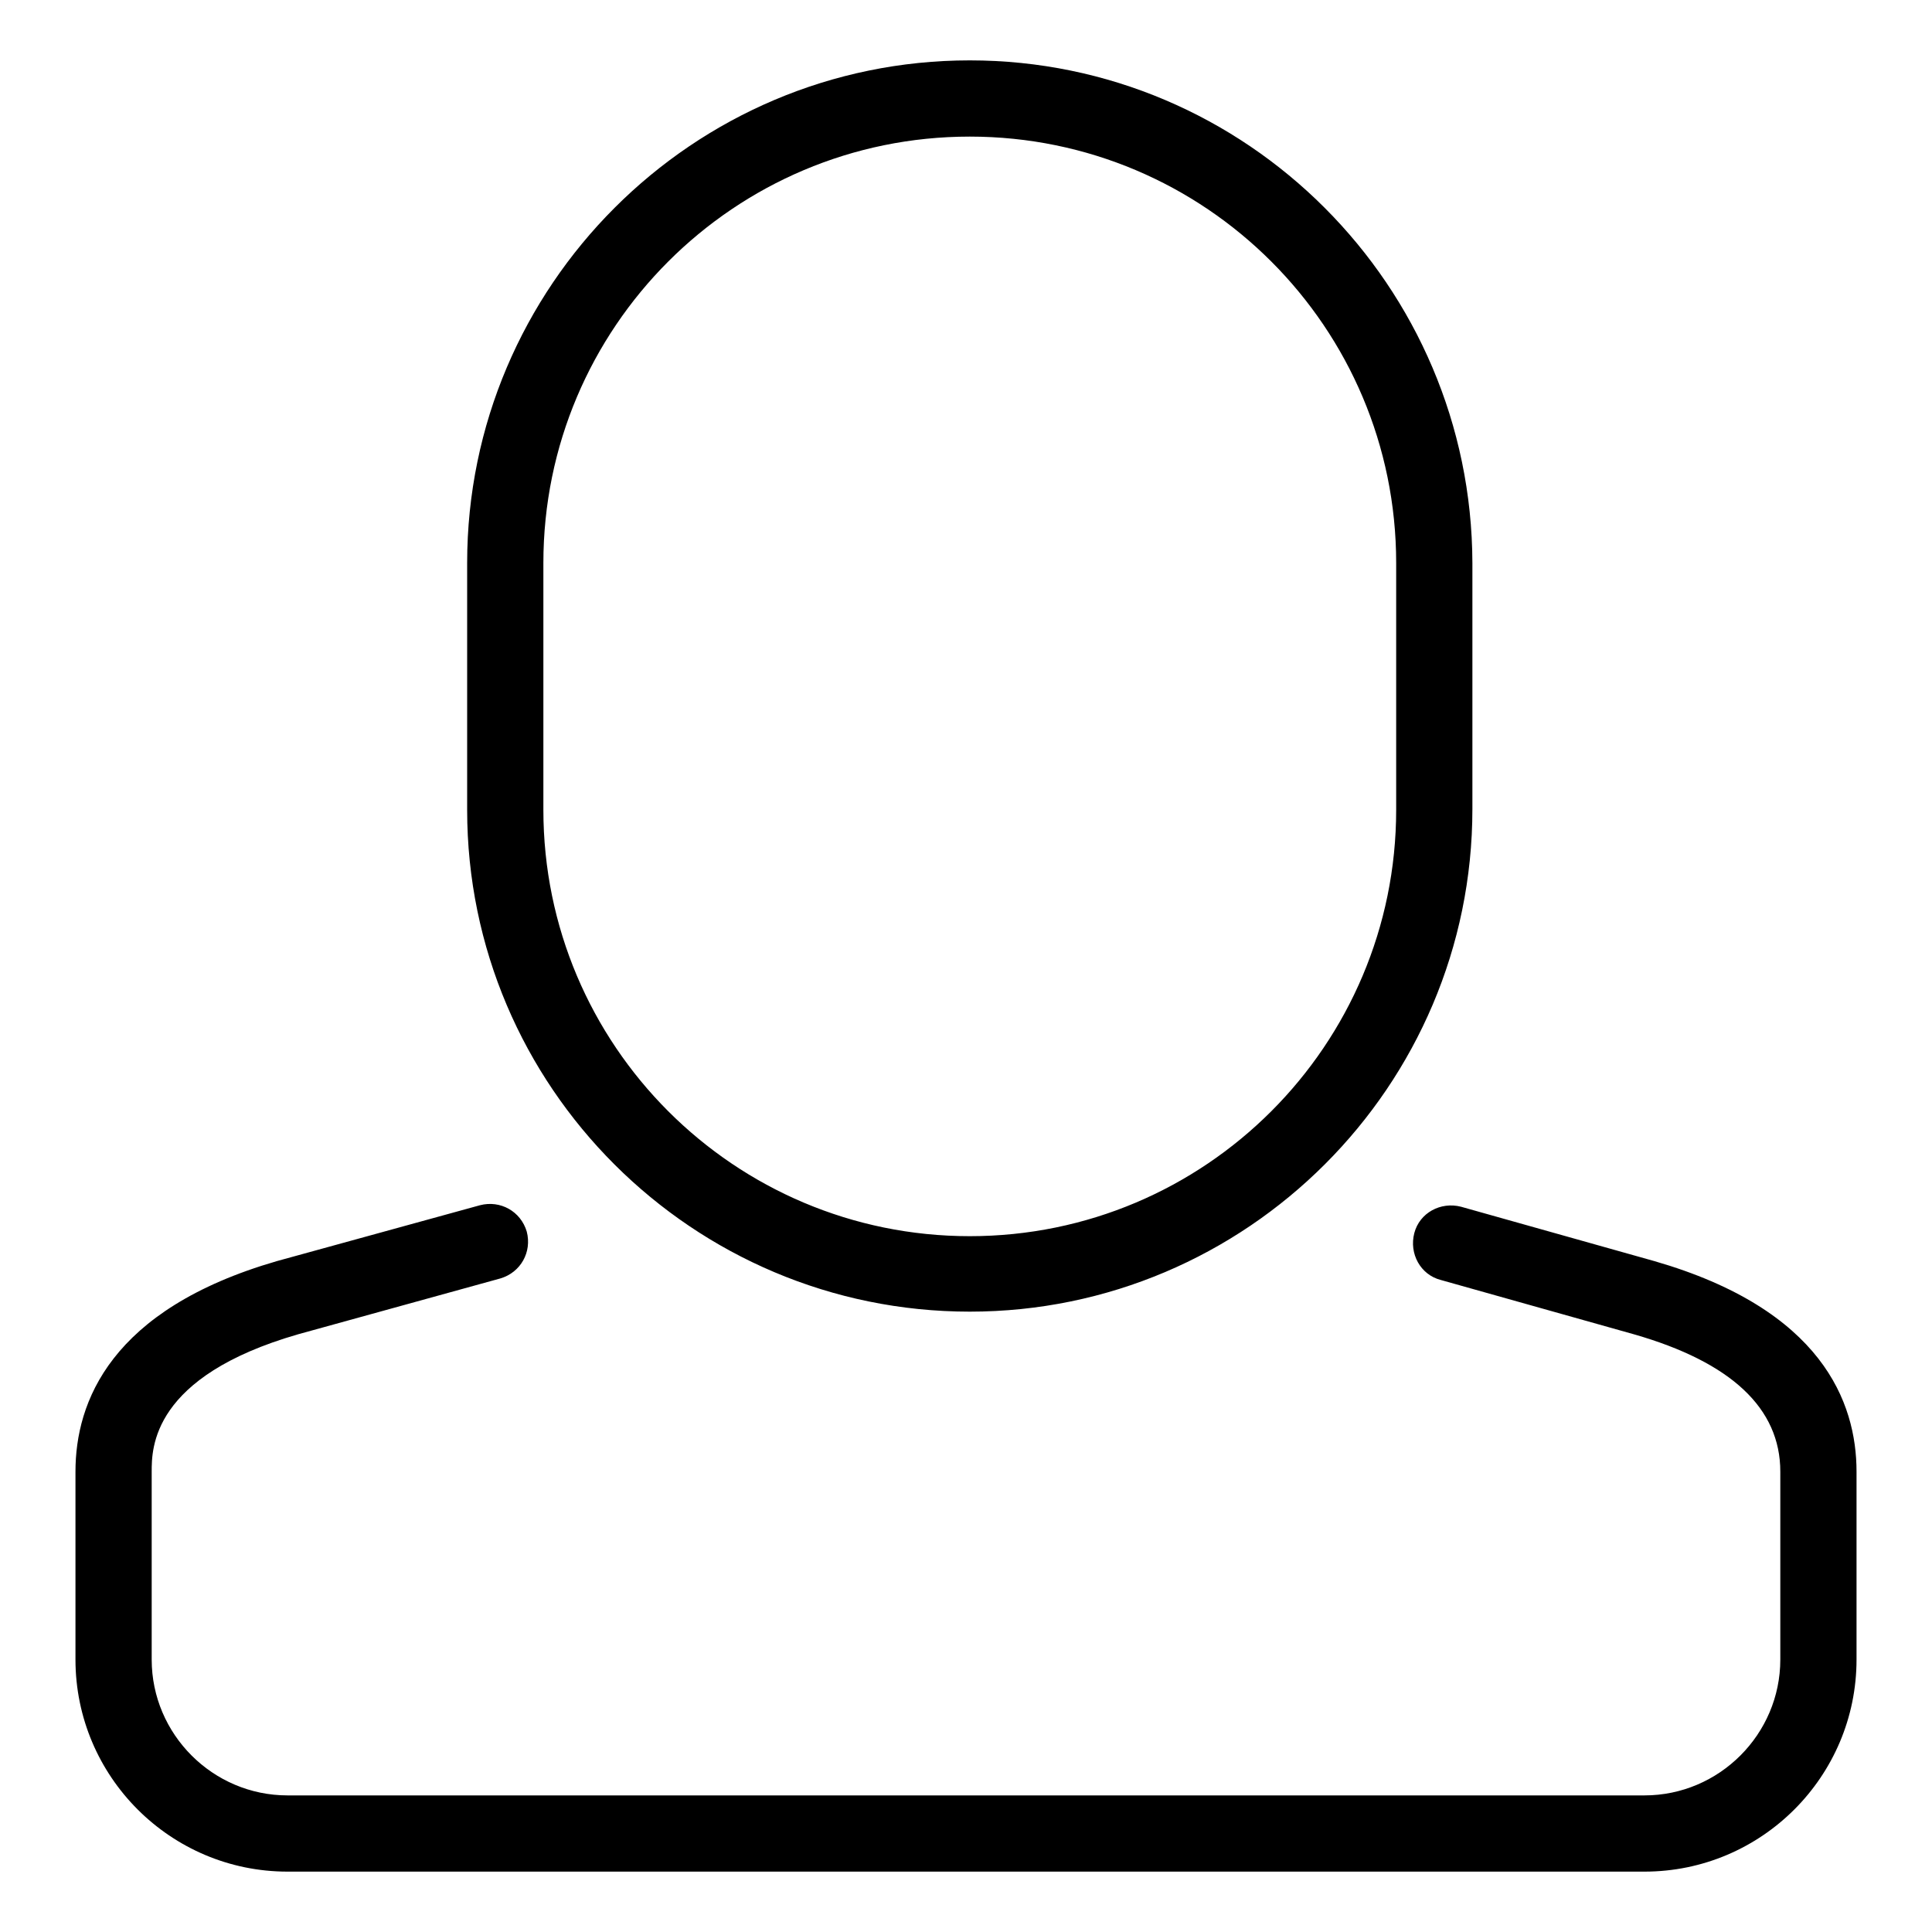 <?xml version="1.0" encoding="utf-8"?>
<!-- Svg Vector Icons : http://www.onlinewebfonts.com/icon -->
<!DOCTYPE svg PUBLIC "-//W3C//DTD SVG 1.1//EN" "http://www.w3.org/Graphics/SVG/1.1/DTD/svg11.dtd">
<svg version="1.1" xmlns="http://www.w3.org/2000/svg" xmlns:xlink="http://www.w3.org/1999/xlink" x="0px" y="0px" viewBox="0 0 256 256" enable-background="new 0 0 256 256" xml:space="preserve">
<g><g><path fill="#000000" d="M246,195v24.9c0,15.5-12.6,28.1-28.1,28.1H38.1C22.6,248,10,235.4,10,219.9V195c0-9.2,4.6-21.5,26.7-27.9l26.9-7.4c2.7-0.7,5.4,0.8,6.2,3.5c0.7,2.7-0.8,5.4-3.5,6.2l-26.8,7.4c-19.4,5.6-19.4,15.1-19.4,18.2v24.9c0,9.9,8.1,18,18,18h179.8c9.9,0,18-8.1,18-18V195c0-8.4-6.5-14.5-19.4-18.2l-25.6-7.2c-2.7-0.7-4.2-3.5-3.5-6.2c0.7-2.7,3.5-4.2,6.2-3.5l25.6,7.2C241.4,173.5,246,185.8,246,195z M72,74.6c0-31.2,25.3-56.5,56.5-56.5c31.2,0,56.5,25.3,56.5,56.5v32.7c0,31.2-25.3,56.5-56.5,56.5c-31.2,0-56.5-25.3-56.5-56.5V74.6z M128.5,173.8c36.7,0,66.6-29.9,66.6-66.6V74.6C195,37.9,165.2,8,128.5,8C91.8,8,61.9,37.9,61.9,74.6v32.7C61.9,144,91.8,173.8,128.5,173.8z"/></g></g>
</svg>